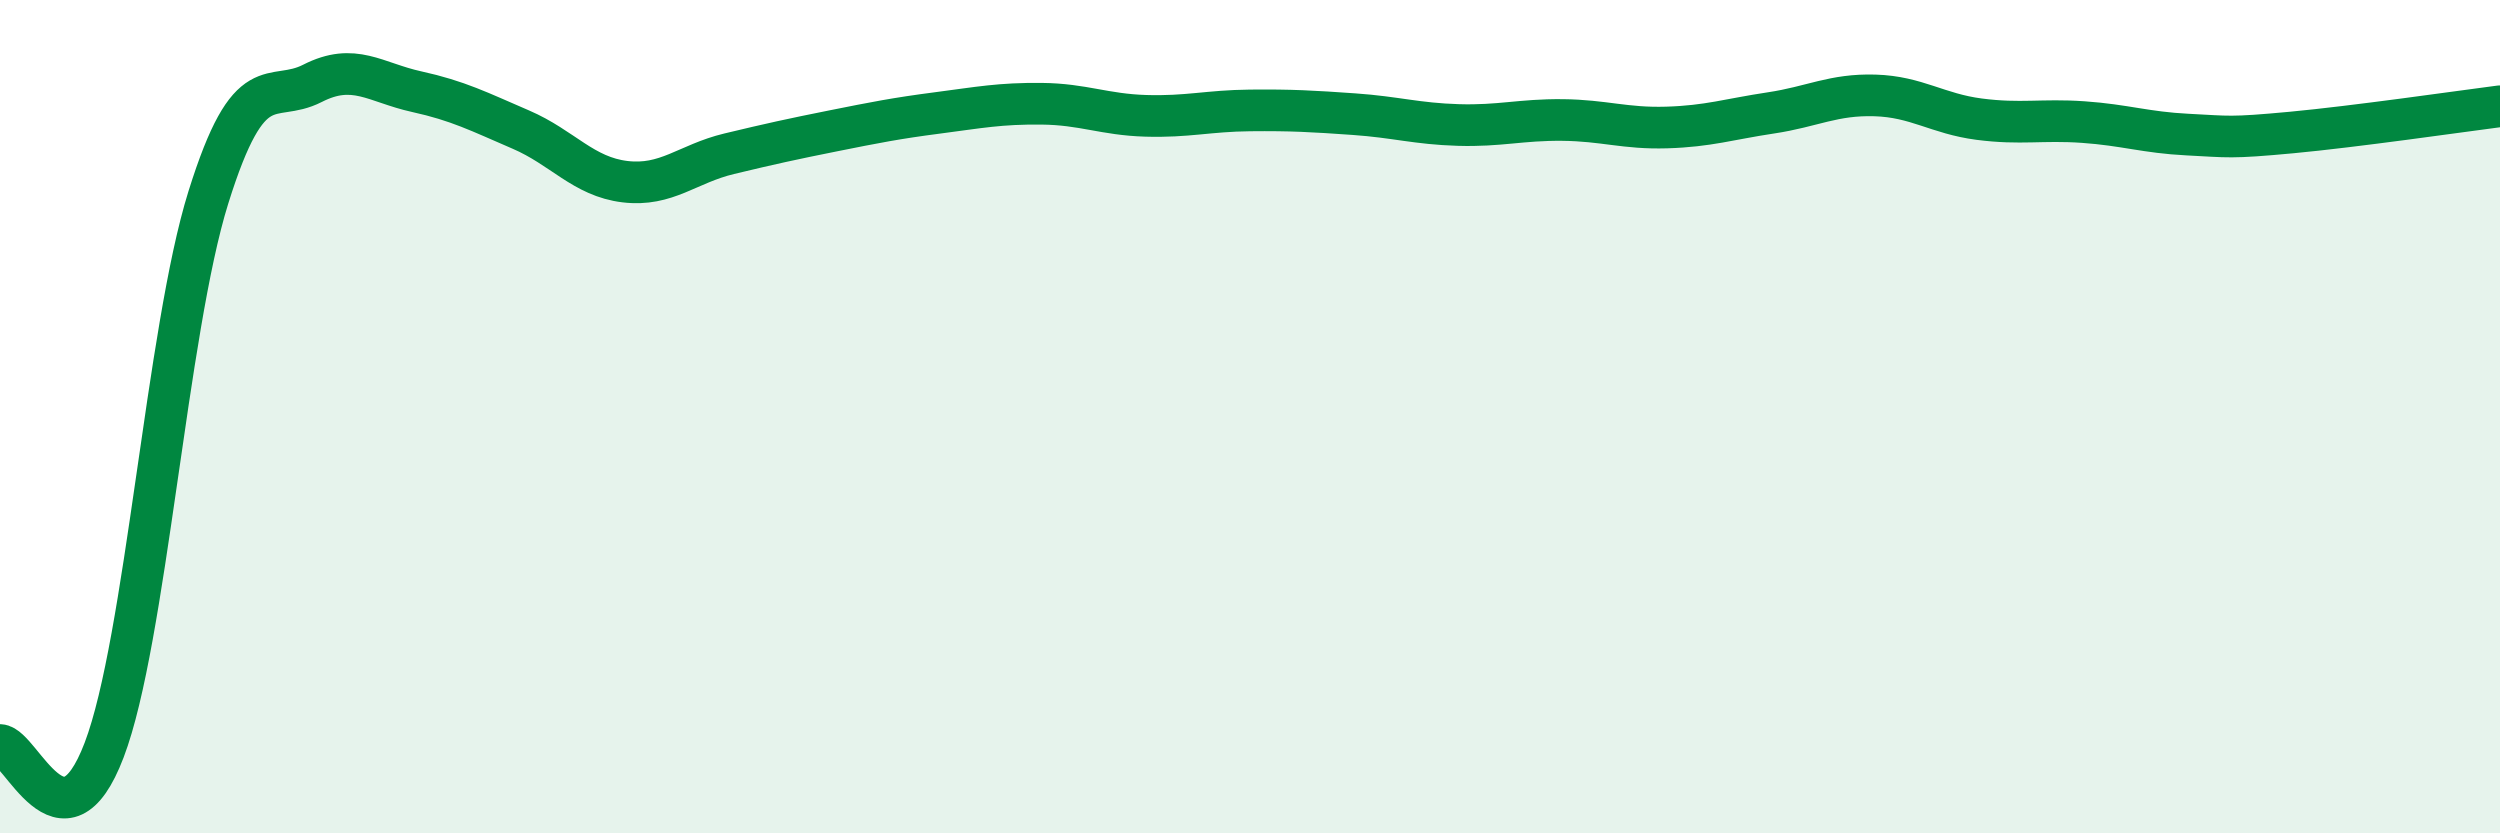 
    <svg width="60" height="20" viewBox="0 0 60 20" xmlns="http://www.w3.org/2000/svg">
      <path
        d="M 0,17.88 C 0.5,17.9 1.5,20.63 2.5,18 C 3.5,15.37 4,7.94 5,4.74 C 6,1.54 6.5,2.51 7.5,2 C 8.5,1.49 9,1.98 10,2.2 C 11,2.42 11.5,2.68 12.5,3.11 C 13.5,3.54 14,4.24 15,4.36 C 16,4.48 16.5,3.93 17.5,3.69 C 18.5,3.45 19,3.34 20,3.14 C 21,2.94 21.5,2.84 22.5,2.71 C 23.5,2.58 24,2.48 25,2.49 C 26,2.5 26.5,2.75 27.5,2.78 C 28.5,2.81 29,2.66 30,2.65 C 31,2.64 31.5,2.67 32.5,2.74 C 33.5,2.81 34,2.97 35,3 C 36,3.03 36.5,2.87 37.5,2.88 C 38.5,2.89 39,3.09 40,3.06 C 41,3.03 41.5,2.86 42.5,2.71 C 43.5,2.56 44,2.26 45,2.29 C 46,2.32 46.5,2.73 47.5,2.86 C 48.5,2.99 49,2.86 50,2.93 C 51,3 51.5,3.18 52.5,3.23 C 53.5,3.28 53.5,3.32 55,3.18 C 56.5,3.04 59,2.68 60,2.55L60 20L0 20Z"
        fill="#008740"
        opacity="0.1"
        stroke-linecap="round"
        stroke-linejoin="round"
      />
      <path
        d="M 0,17.88 C 0.5,17.9 1.5,20.63 2.5,18 C 3.5,15.37 4,7.94 5,4.74 C 6,1.54 6.5,2.51 7.5,2 C 8.5,1.49 9,1.98 10,2.2 C 11,2.42 11.5,2.68 12.5,3.11 C 13.5,3.54 14,4.24 15,4.36 C 16,4.48 16.5,3.93 17.5,3.69 C 18.5,3.45 19,3.34 20,3.14 C 21,2.94 21.5,2.84 22.5,2.71 C 23.5,2.58 24,2.48 25,2.49 C 26,2.5 26.5,2.75 27.5,2.78 C 28.5,2.81 29,2.66 30,2.65 C 31,2.64 31.5,2.67 32.5,2.74 C 33.5,2.81 34,2.97 35,3 C 36,3.03 36.5,2.87 37.5,2.88 C 38.5,2.89 39,3.09 40,3.06 C 41,3.03 41.5,2.86 42.5,2.71 C 43.5,2.56 44,2.26 45,2.29 C 46,2.32 46.5,2.73 47.5,2.86 C 48.5,2.99 49,2.86 50,2.93 C 51,3 51.5,3.18 52.5,3.23 C 53.5,3.28 53.5,3.32 55,3.18 C 56.5,3.04 59,2.68 60,2.55"
        stroke="#008740"
        stroke-width="1"
        fill="none"
        stroke-linecap="round"
        stroke-linejoin="round"
      />
    </svg>
  